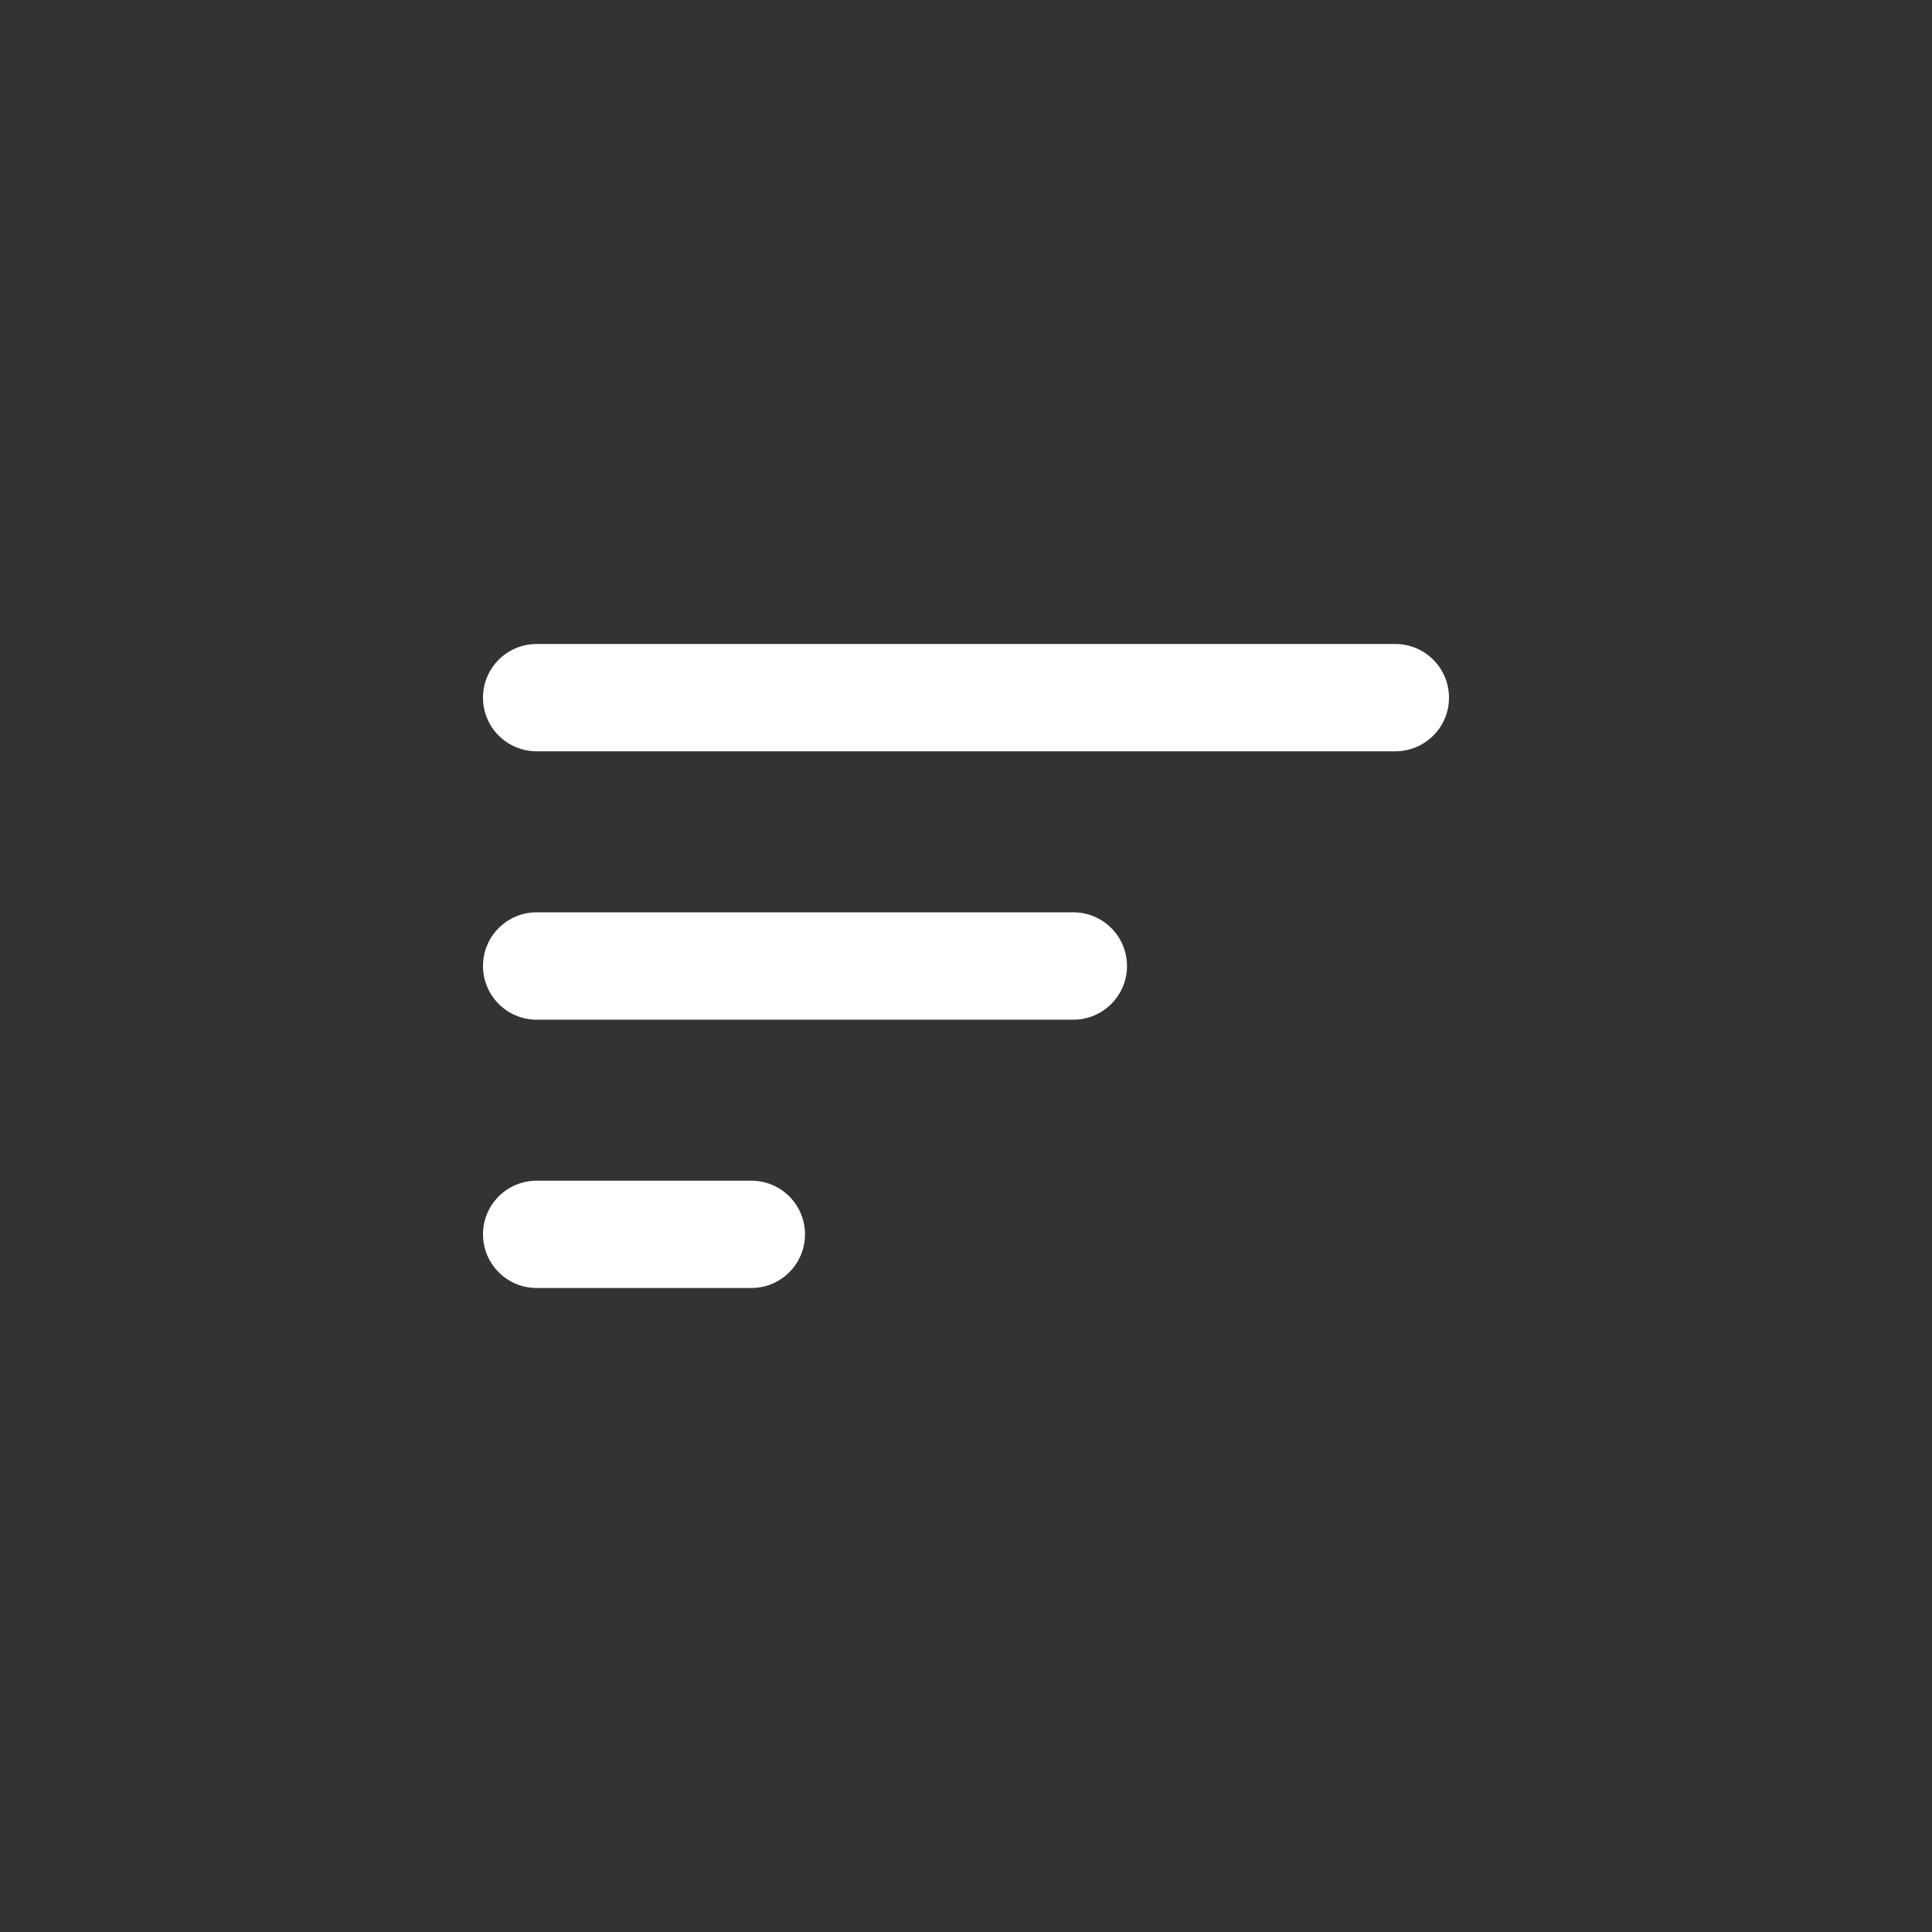 <svg width="24" height="24" viewBox="0 0 24 24" fill="none" xmlns="http://www.w3.org/2000/svg">
<rect x="0" y="0" width="24" height="24" fill="#333333" stroke="none"/>
<path d="M6 15.333C6 15.701 6.298 16 6.667 16H9.333C9.702 16 10 15.701 10 15.333C10 14.965 9.702 14.667 9.333 14.667H6.667C6.298 14.667 6 14.965 6 15.333ZM6.667 8C6.298 8 6 8.298 6 8.667C6 9.035 6.298 9.333 6.667 9.333H17.333C17.701 9.333 18 9.035 18 8.667C18 8.298 17.701 8 17.333 8H6.667ZM6 12C6 12.368 6.298 12.667 6.667 12.667H13.333C13.701 12.667 14 12.368 14 12C14 11.632 13.701 11.333 13.333 11.333H6.667C6.298 11.333 6 11.632 6 12Z" fill="white"/>
</svg>
